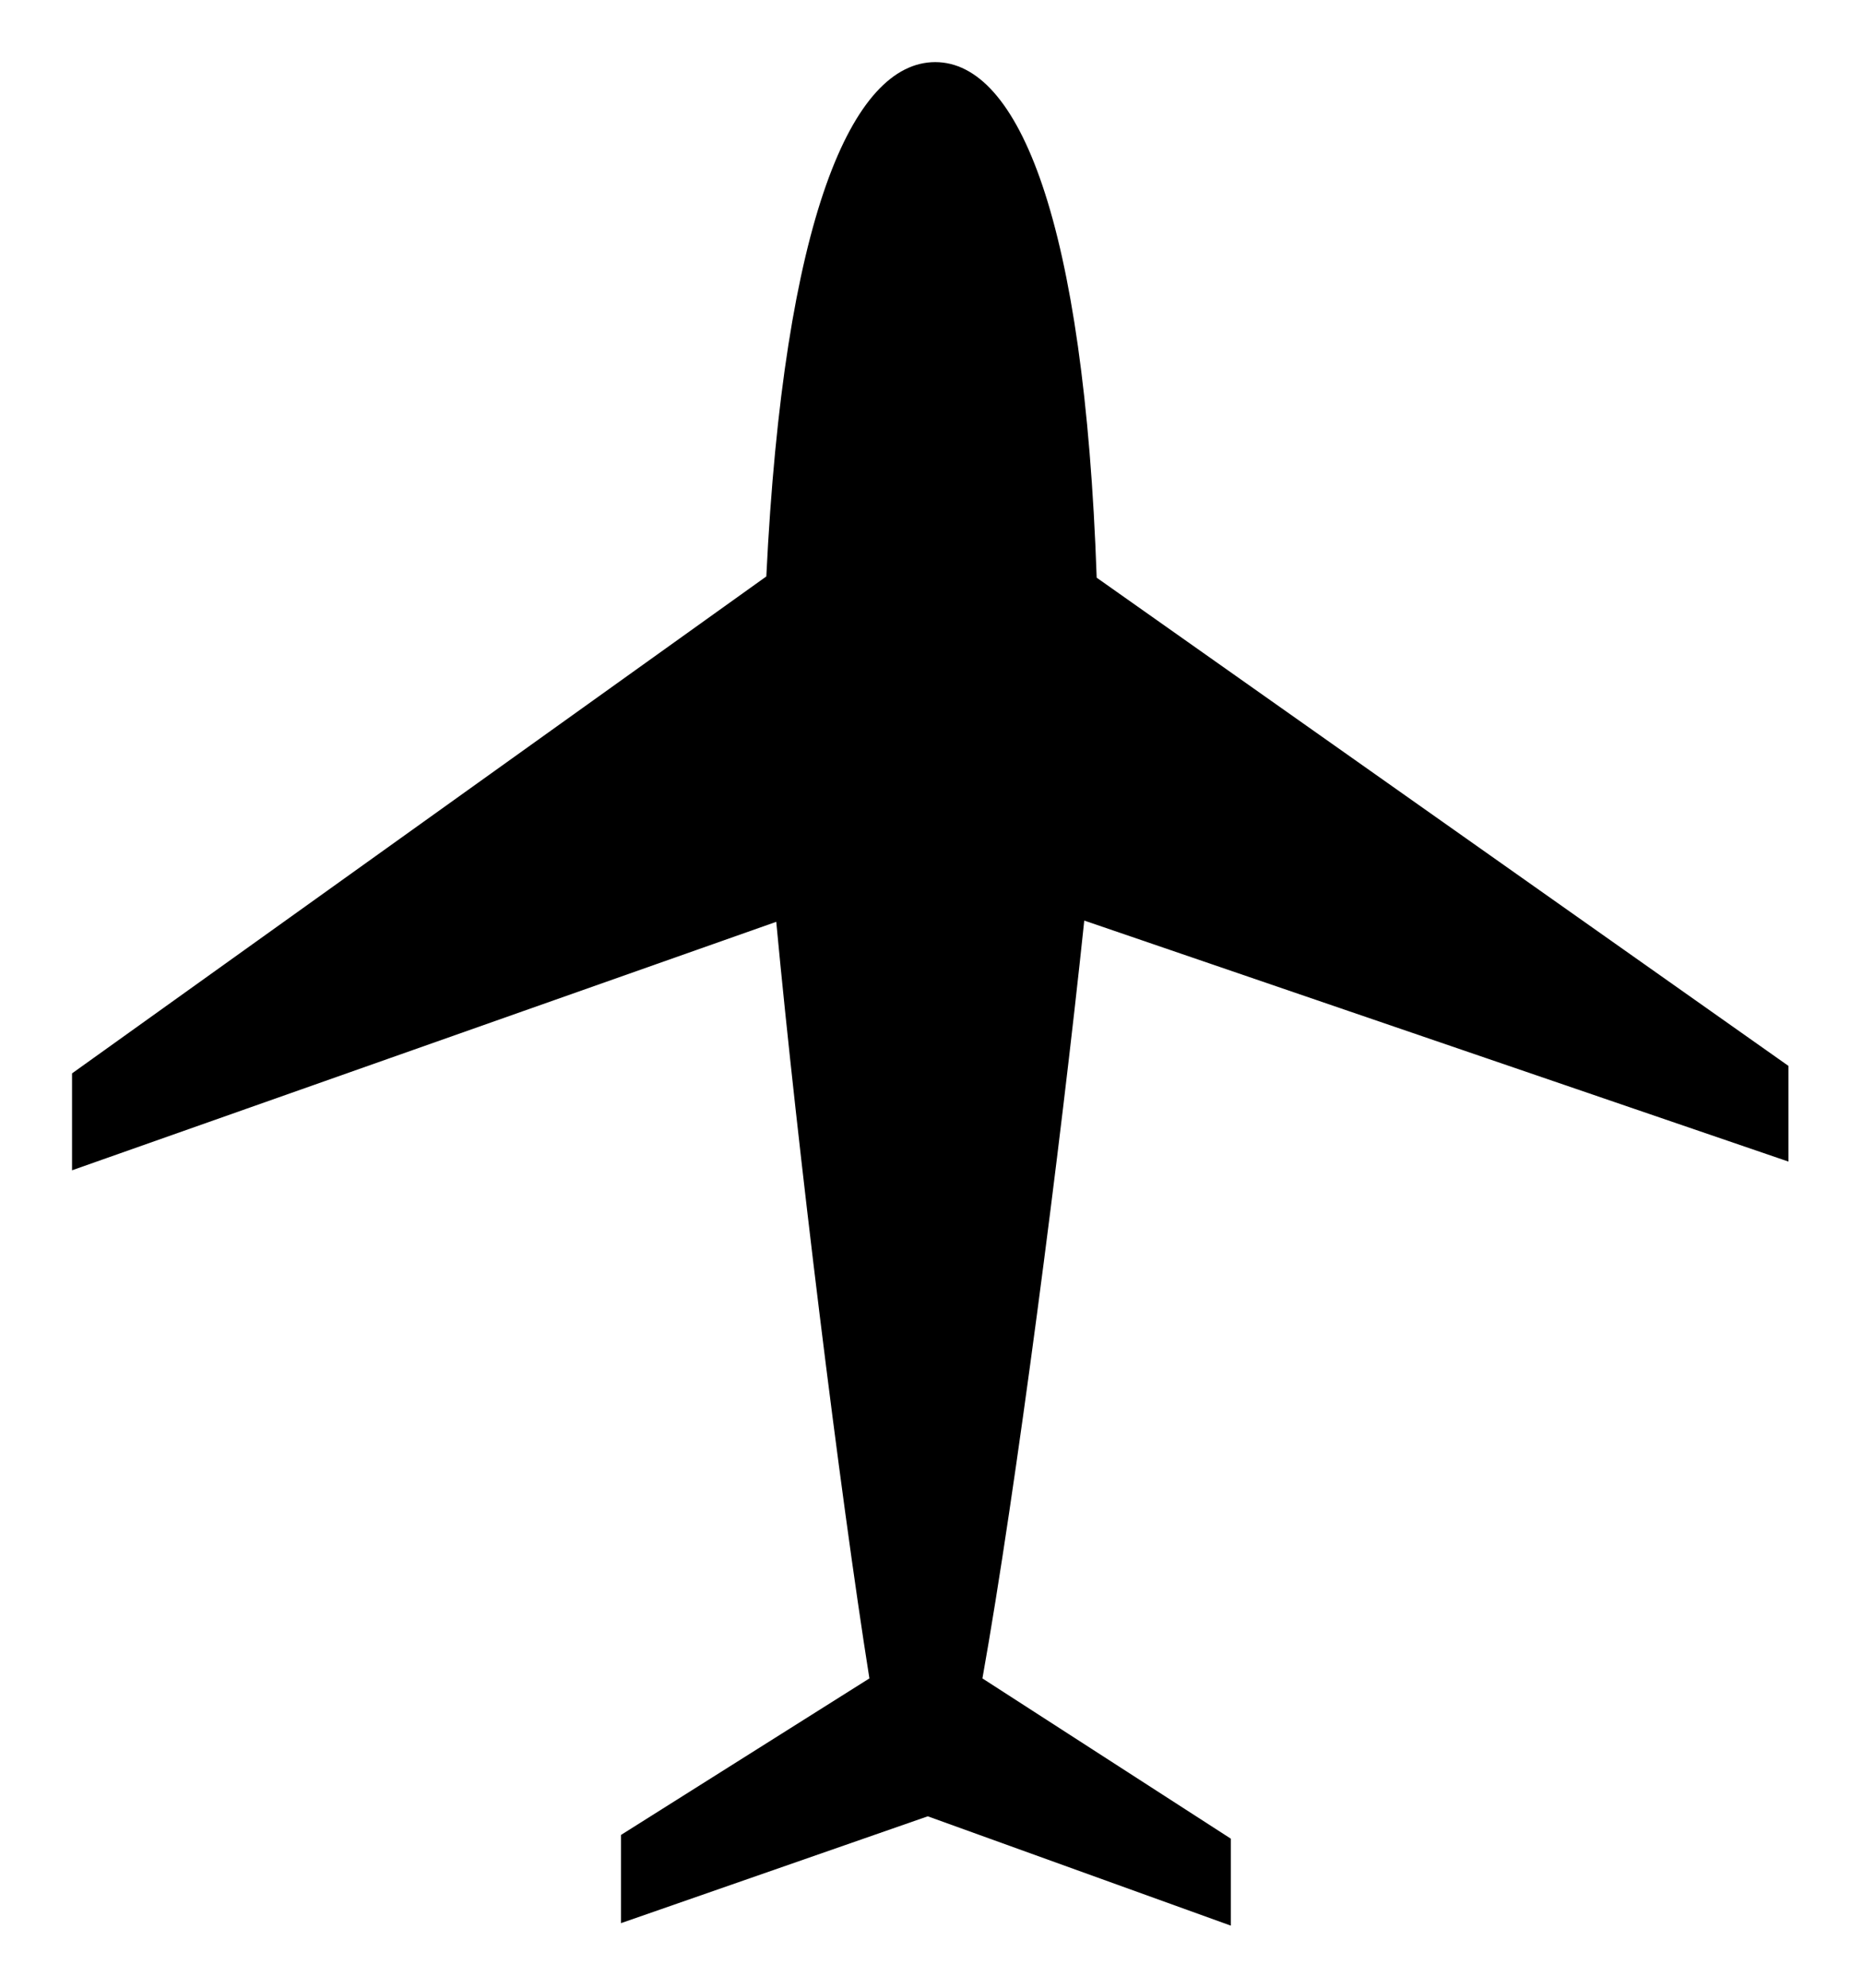 <svg id="icon" xmlns="http://www.w3.org/2000/svg" width="15" height="16" viewBox="0 0 15 16">
  <defs>
    <style>
      .cls-1 {
        fill: none;
      }
    </style>
  </defs>
  <title>icon_airplane_mode</title>
  <path d="M7.91,13.51h0l2,1.29v.7l-2.44-.88L5,15.48v-.71l2-1.26H7C6.76,12,6.42,9.23,6.25,7.42l-5.67,2V8.64l5.59-4C6.31,1.76,6.86.5,7.53.5s1.2,1.27,1.3,4.15L14.4,8.58l0,.77L8.73,7.41C8.54,9.22,8.18,12,7.91,13.51Z"/>
  <rect class="cls-1" width="15" height="16"/>
</svg>
